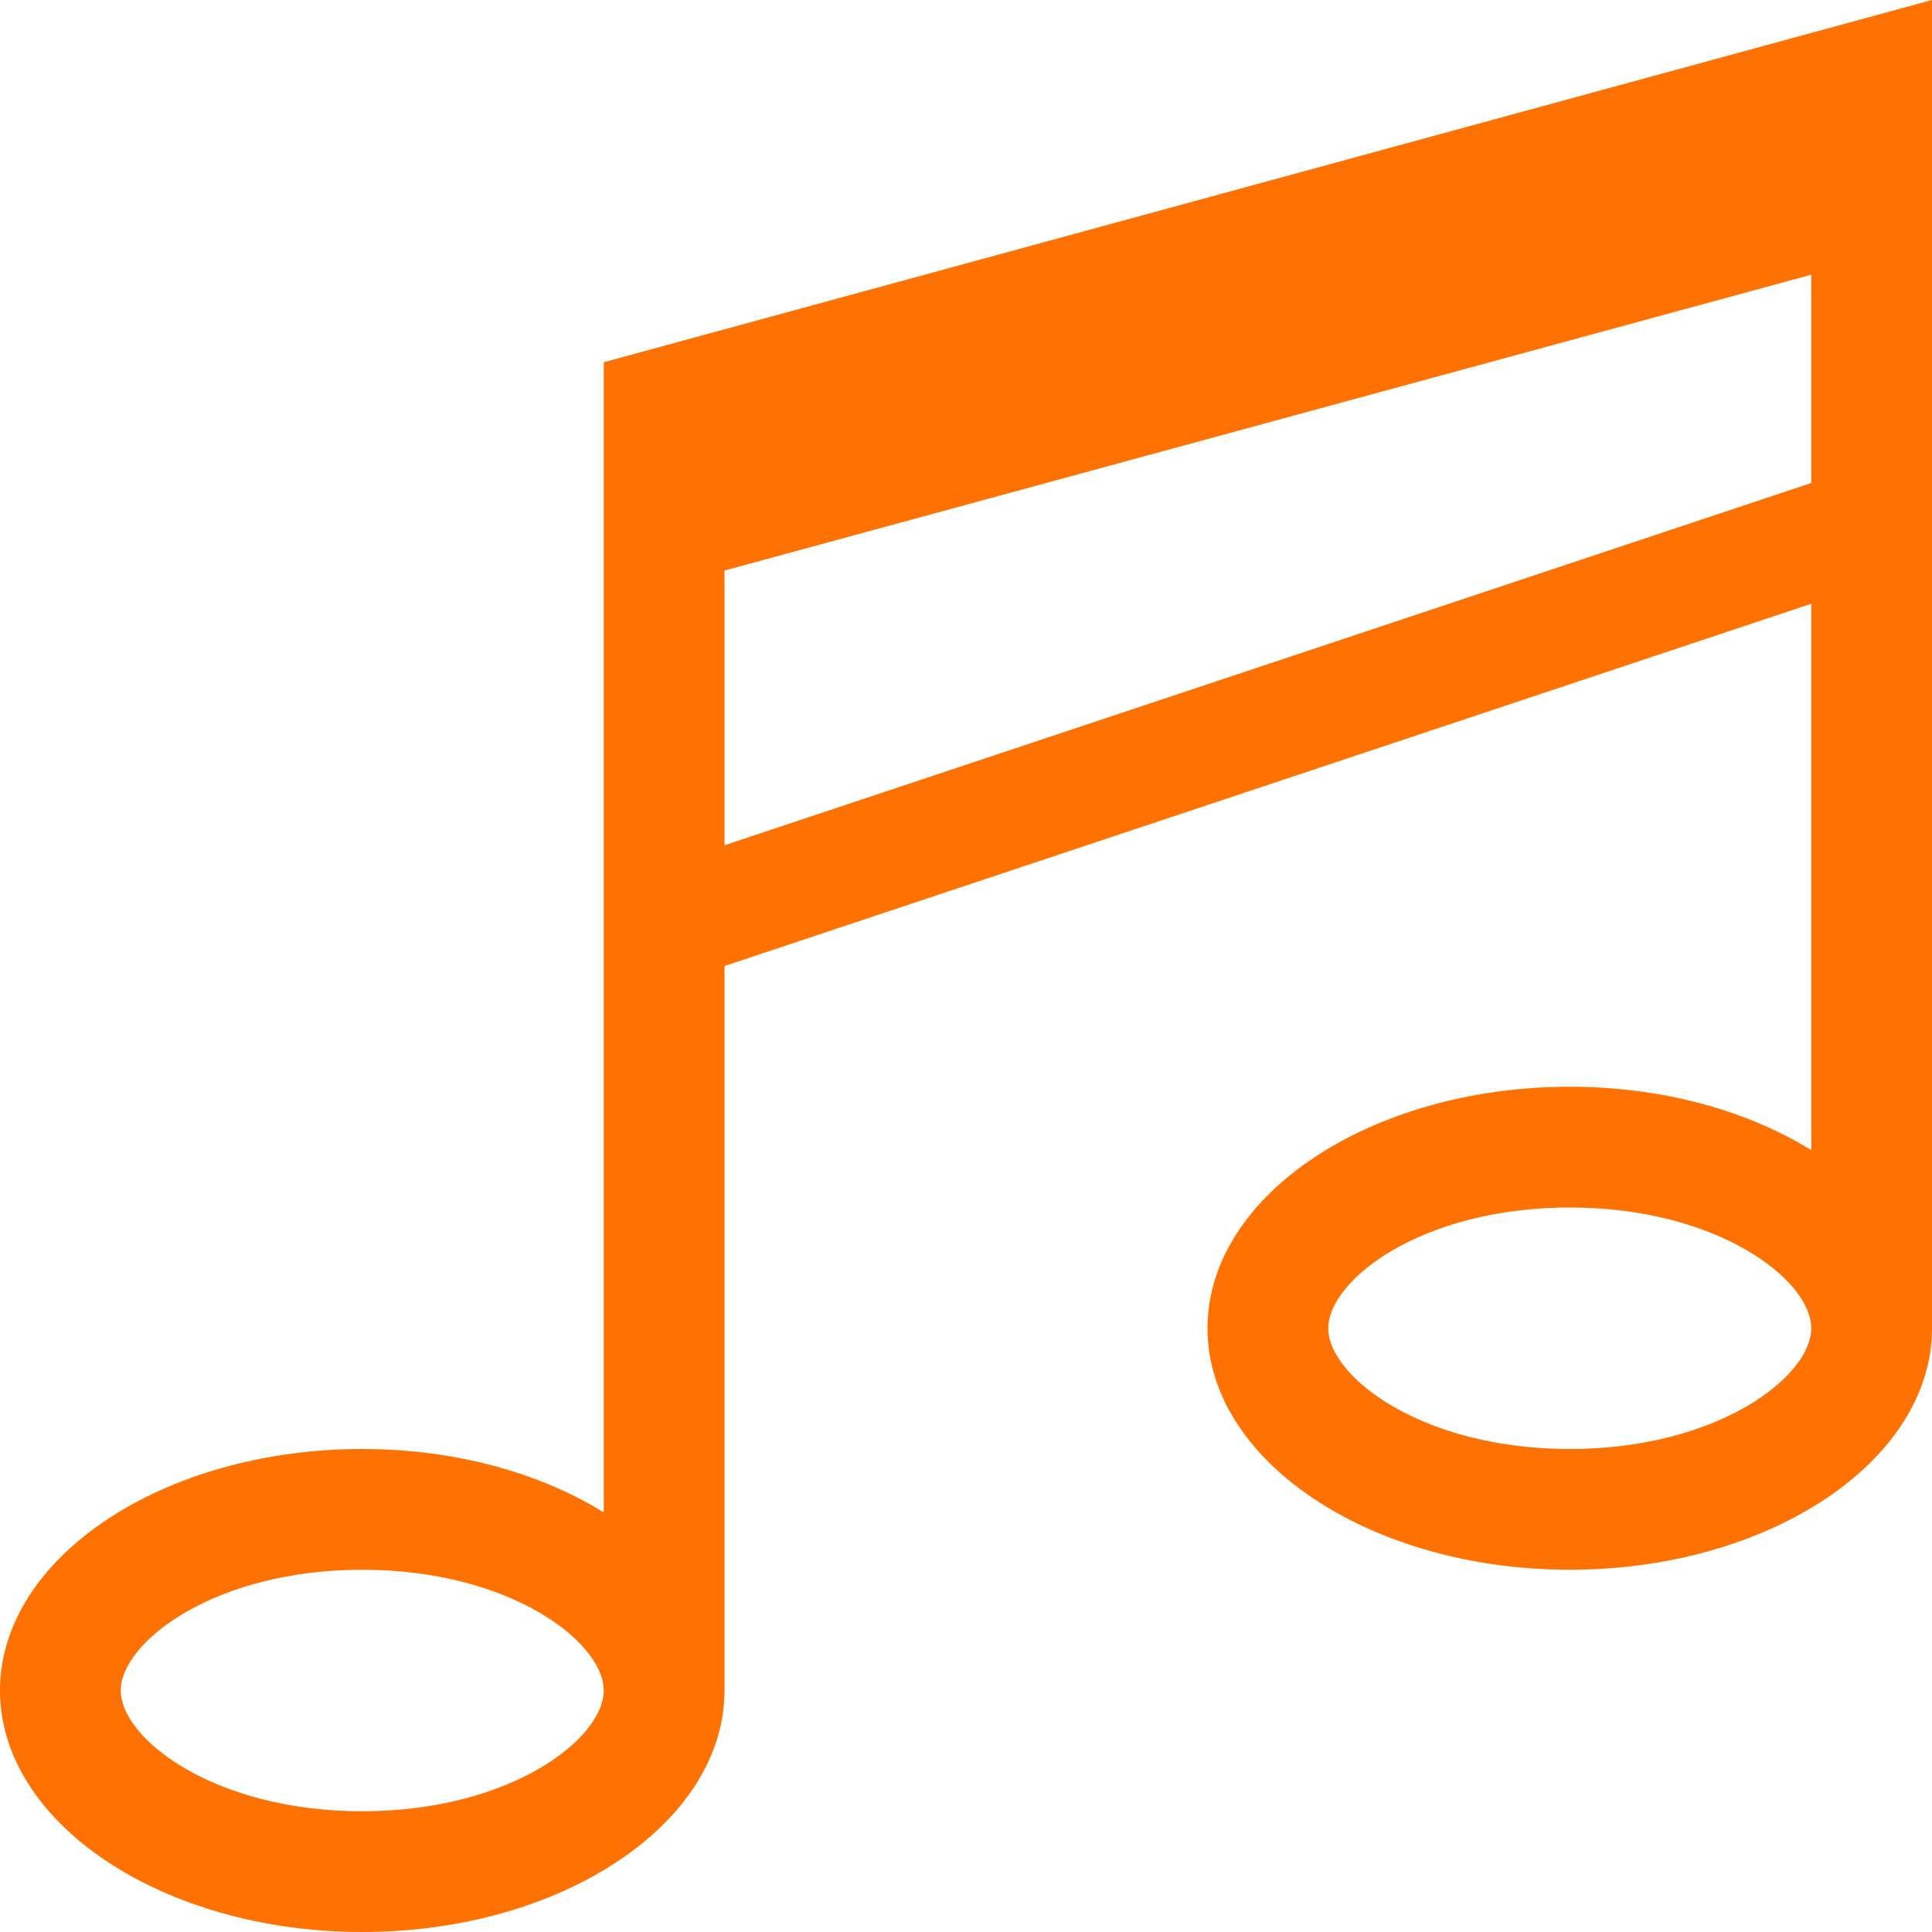 <svg  xmlns="http://www.w3.org/2000/svg" version="1.1" x="0" y="0" width="64" height="64" viewBox="0 0 64 64" enable-background="new 0 0 512 512" xml:space="preserve"><path d="M20 12V50.1C17.9 48.8 15.1 48 12 48 5.4 48 0 51.6 0 56c0 4.4 5.4 8 12 8 6.6 0 12-3.6 12-8V32L60 20V38.1C57.9 36.8 55.1 36 52 36c-6.6 0-12 3.6-12 8 0 4.4 5.4 8 12 8 6.6 0 12-3.6 12-8V0Zm-8 48c-4.9 0-8-2.4-8-4 0-1.6 3.1-4 8-4 4.9 0 8 2.4 8 4 0 1.6-3.1 4-8 4zM24 28V18.9L60 9.1V16Zm28 20c-4.9 0-8-2.4-8-4 0-1.6 3.1-4 8-4 4.9 0 8 2.4 8 4 0 1.6-3.1 4-8 4z" stroke-width="0.1" fill="#ff7100"/></svg>